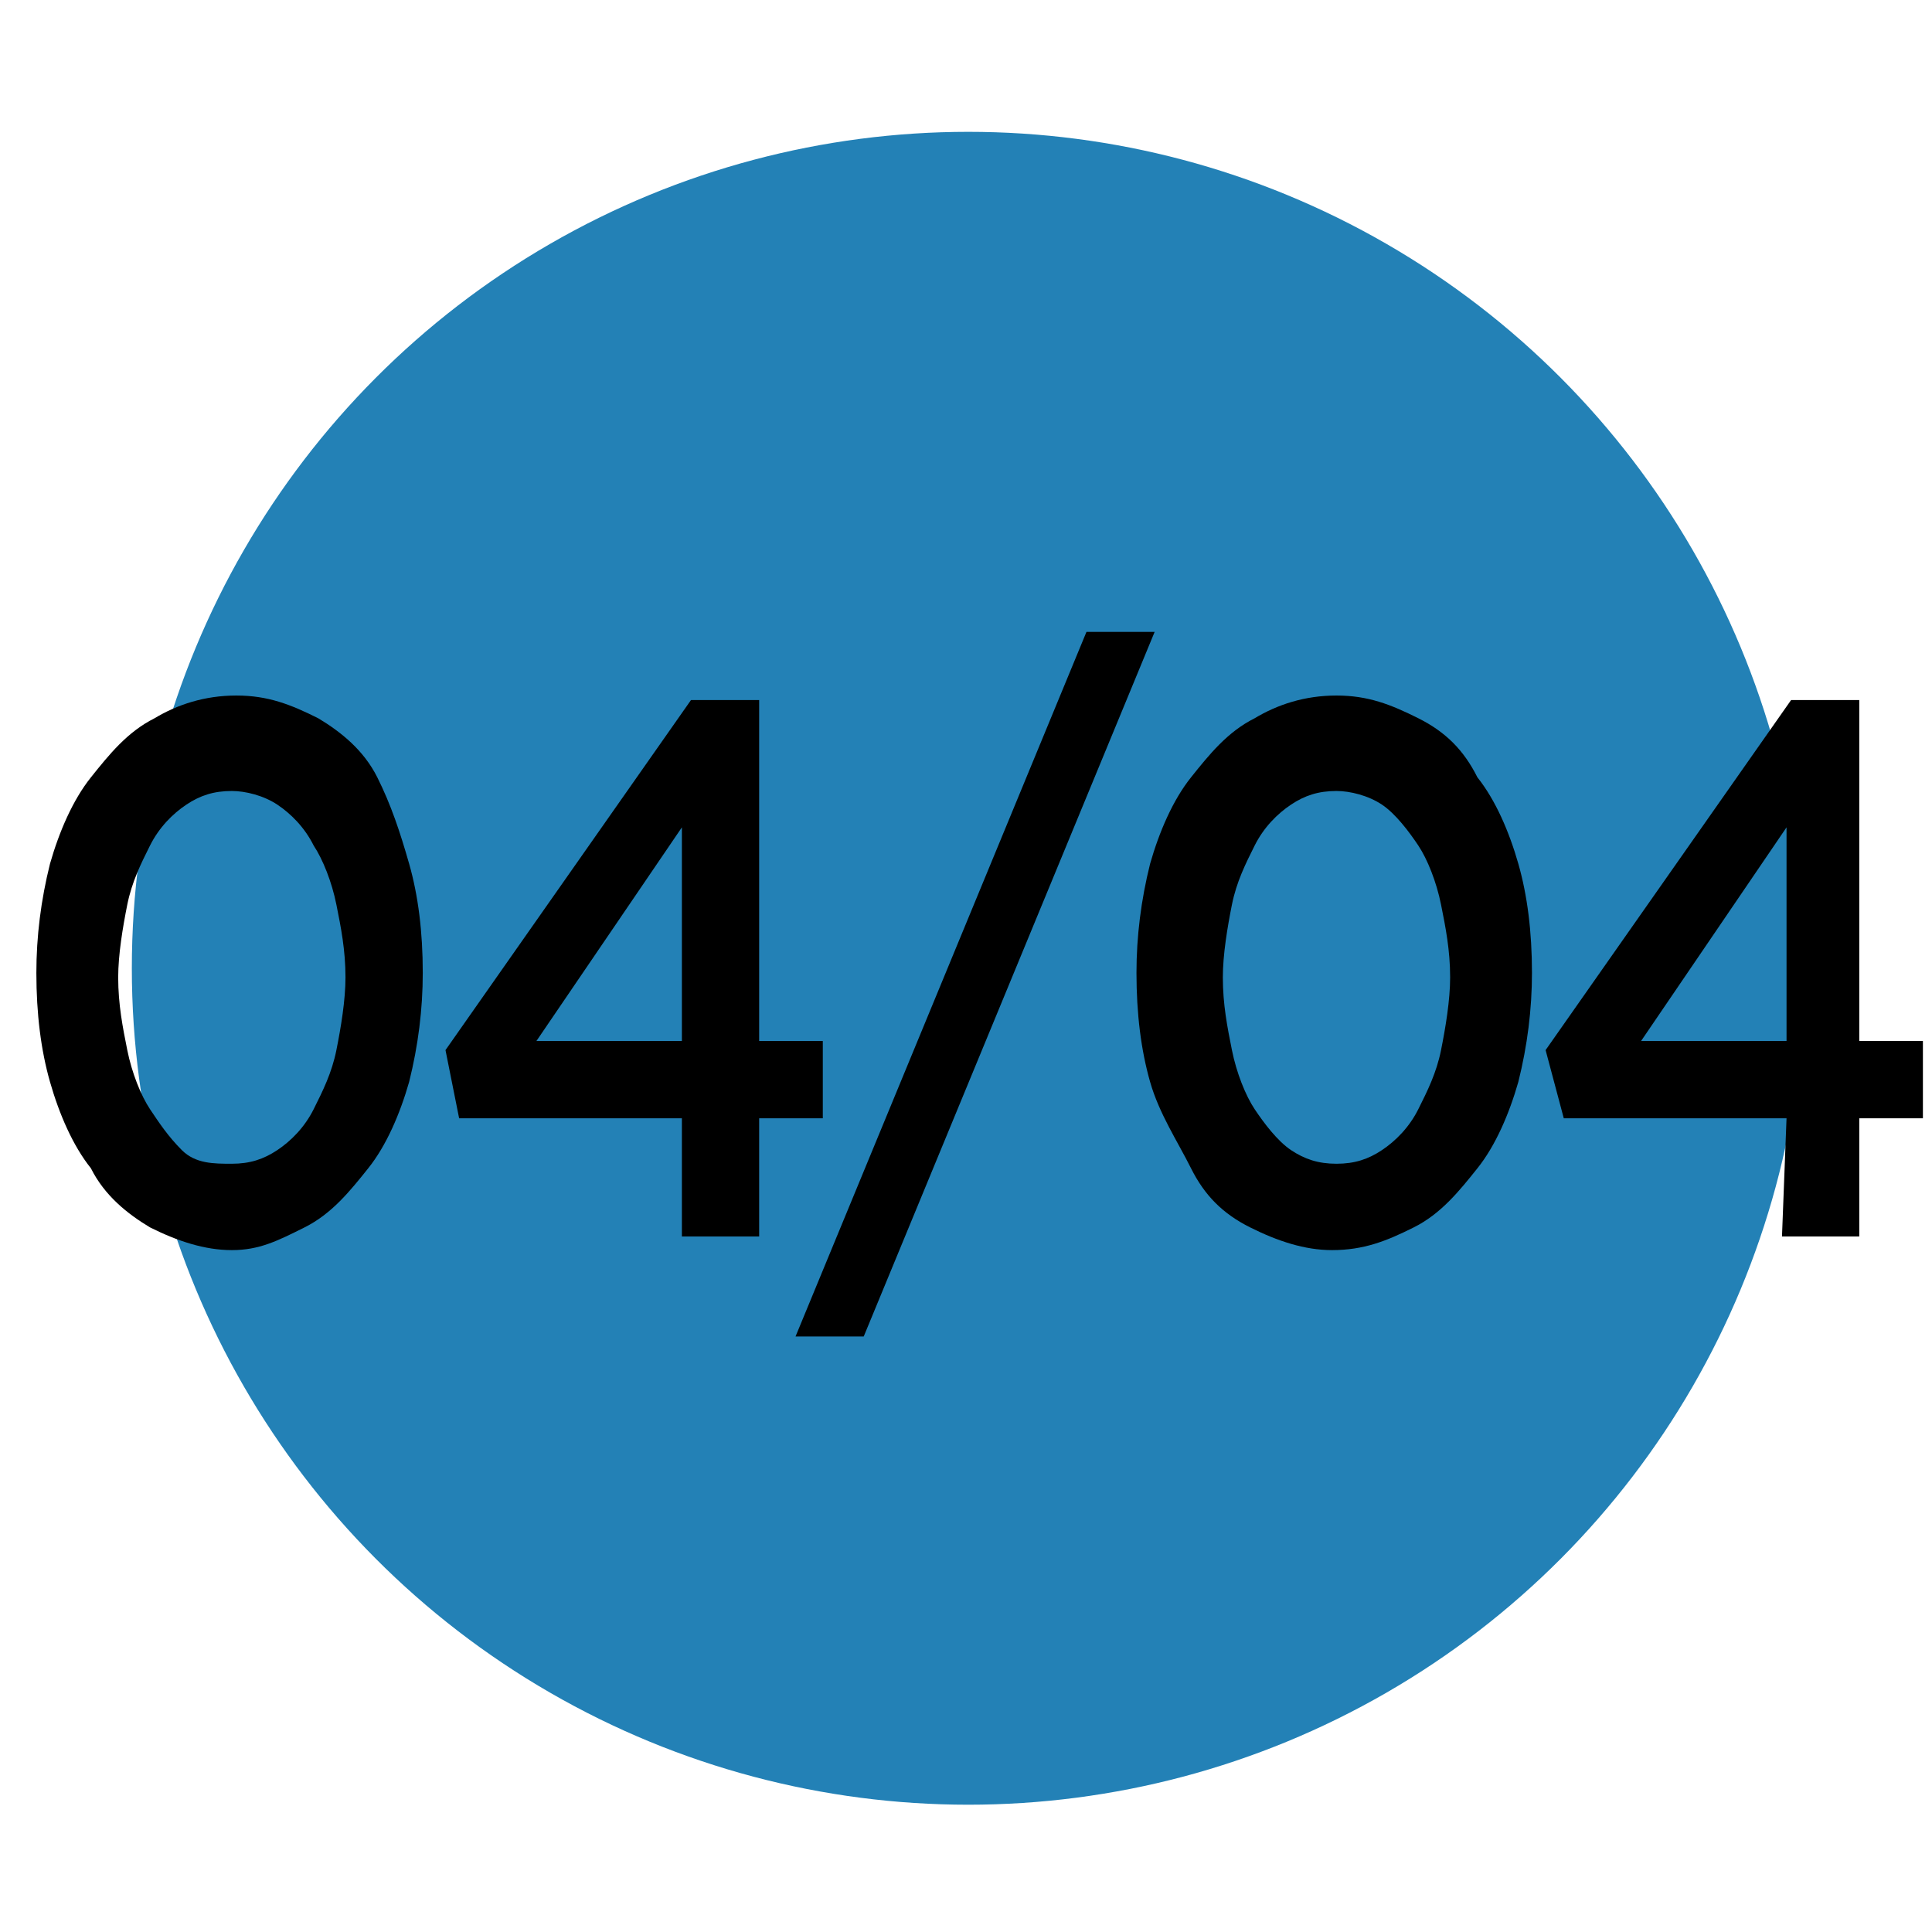 <?xml version="1.0" encoding="utf-8"?>
<!-- Generator: Adobe Illustrator 24.2.0, SVG Export Plug-In . SVG Version: 6.00 Build 0)  -->
<svg version="1.1" id="Livello_1" xmlns="http://www.w3.org/2000/svg" xmlns:xlink="http://www.w3.org/1999/xlink" x="0px" y="0px"
	 viewBox="0 0 42.5 42.5" style="enable-background:new 0 0 42.5 42.5;" xml:space="preserve">
<style type="text/css">
	.st0{fill:#2381B6;}
</style>
<circle class="st0" cx="21.3" cy="21.3" r="18.4"/>
<g id="retro">
	<g>
		<path d="M5.1,27.5c-0.6,0-1.2-0.2-1.8-0.5c-0.5-0.3-1-0.7-1.3-1.3c-0.4-0.5-0.7-1.2-0.9-1.9c-0.2-0.7-0.3-1.5-0.3-2.4l0,0
			c0-0.8,0.1-1.6,0.3-2.4c0.2-0.7,0.5-1.4,0.9-1.9s0.8-1,1.4-1.3c0.5-0.3,1.1-0.5,1.8-0.5s1.2,0.2,1.8,0.5c0.5,0.3,1,0.7,1.3,1.3
			S8.8,18.3,9,19s0.3,1.5,0.3,2.4l0,0c0,0.8-0.1,1.6-0.3,2.4c-0.2,0.7-0.5,1.4-0.9,1.9c-0.4,0.5-0.8,1-1.4,1.3S5.7,27.5,5.1,27.5z
			 M5.1,25.6c0.4,0,0.7-0.1,1-0.3c0.3-0.2,0.6-0.5,0.8-0.9c0.2-0.4,0.4-0.8,0.5-1.3s0.2-1.1,0.2-1.6l0,0c0-0.6-0.1-1.1-0.2-1.6
			s-0.3-1-0.5-1.3c-0.2-0.4-0.5-0.7-0.8-0.9c-0.3-0.2-0.7-0.3-1-0.3c-0.4,0-0.7,0.1-1,0.3c-0.3,0.2-0.6,0.5-0.8,0.9
			s-0.4,0.8-0.5,1.3S2.6,21,2.6,21.5l0,0c0,0.6,0.1,1.1,0.2,1.6s0.3,1,0.5,1.3S3.7,25,4,25.3S4.7,25.6,5.1,25.6z"/>
		<path d="M15,24.6h-4.9l-0.3-1.5l5.4-7.7h1.5v7.5h1.4v1.7h-1.4v2.6H15V24.6z M15,22.9v-4.7l-3.2,4.7C11.8,22.9,15,22.9,15,22.9z"/>
		<path d="M23.9,13.9h1.5L19,29.4h-1.5L23.9,13.9z"/>
		<path d="M29.3,27.5c-0.6,0-1.2-0.2-1.8-0.5s-1-0.7-1.3-1.3s-0.7-1.2-0.9-1.9c-0.2-0.7-0.3-1.5-0.3-2.4l0,0c0-0.8,0.1-1.6,0.3-2.4
			c0.2-0.7,0.5-1.4,0.9-1.9s0.8-1,1.4-1.3c0.5-0.3,1.1-0.5,1.8-0.5s1.2,0.2,1.8,0.5s1,0.7,1.3,1.3c0.4,0.5,0.7,1.2,0.9,1.9
			c0.2,0.7,0.3,1.5,0.3,2.4l0,0c0,0.8-0.1,1.6-0.3,2.4c-0.2,0.7-0.5,1.4-0.9,1.9s-0.8,1-1.4,1.3S30,27.5,29.3,27.5z M29.4,25.6
			c0.4,0,0.7-0.1,1-0.3c0.3-0.2,0.6-0.5,0.8-0.9s0.4-0.8,0.5-1.3s0.2-1.1,0.2-1.6l0,0c0-0.6-0.1-1.1-0.2-1.6s-0.3-1-0.5-1.3
			s-0.5-0.7-0.8-0.9s-0.7-0.3-1-0.3c-0.4,0-0.7,0.1-1,0.3c-0.3,0.2-0.6,0.5-0.8,0.9s-0.4,0.8-0.5,1.3s-0.2,1.1-0.2,1.6l0,0
			c0,0.6,0.1,1.1,0.2,1.6s0.3,1,0.5,1.3s0.5,0.7,0.8,0.9S29,25.6,29.4,25.6z"/>
		<path d="M39.3,24.6h-4.9L34,23.1l5.4-7.7h1.5v7.5h1.4v1.7h-1.4v2.6h-1.7L39.3,24.6L39.3,24.6z M39.3,22.9v-4.7l-3.2,4.7
			C36.1,22.9,39.3,22.9,39.3,22.9z"/>
	</g>
</g>
</svg>
